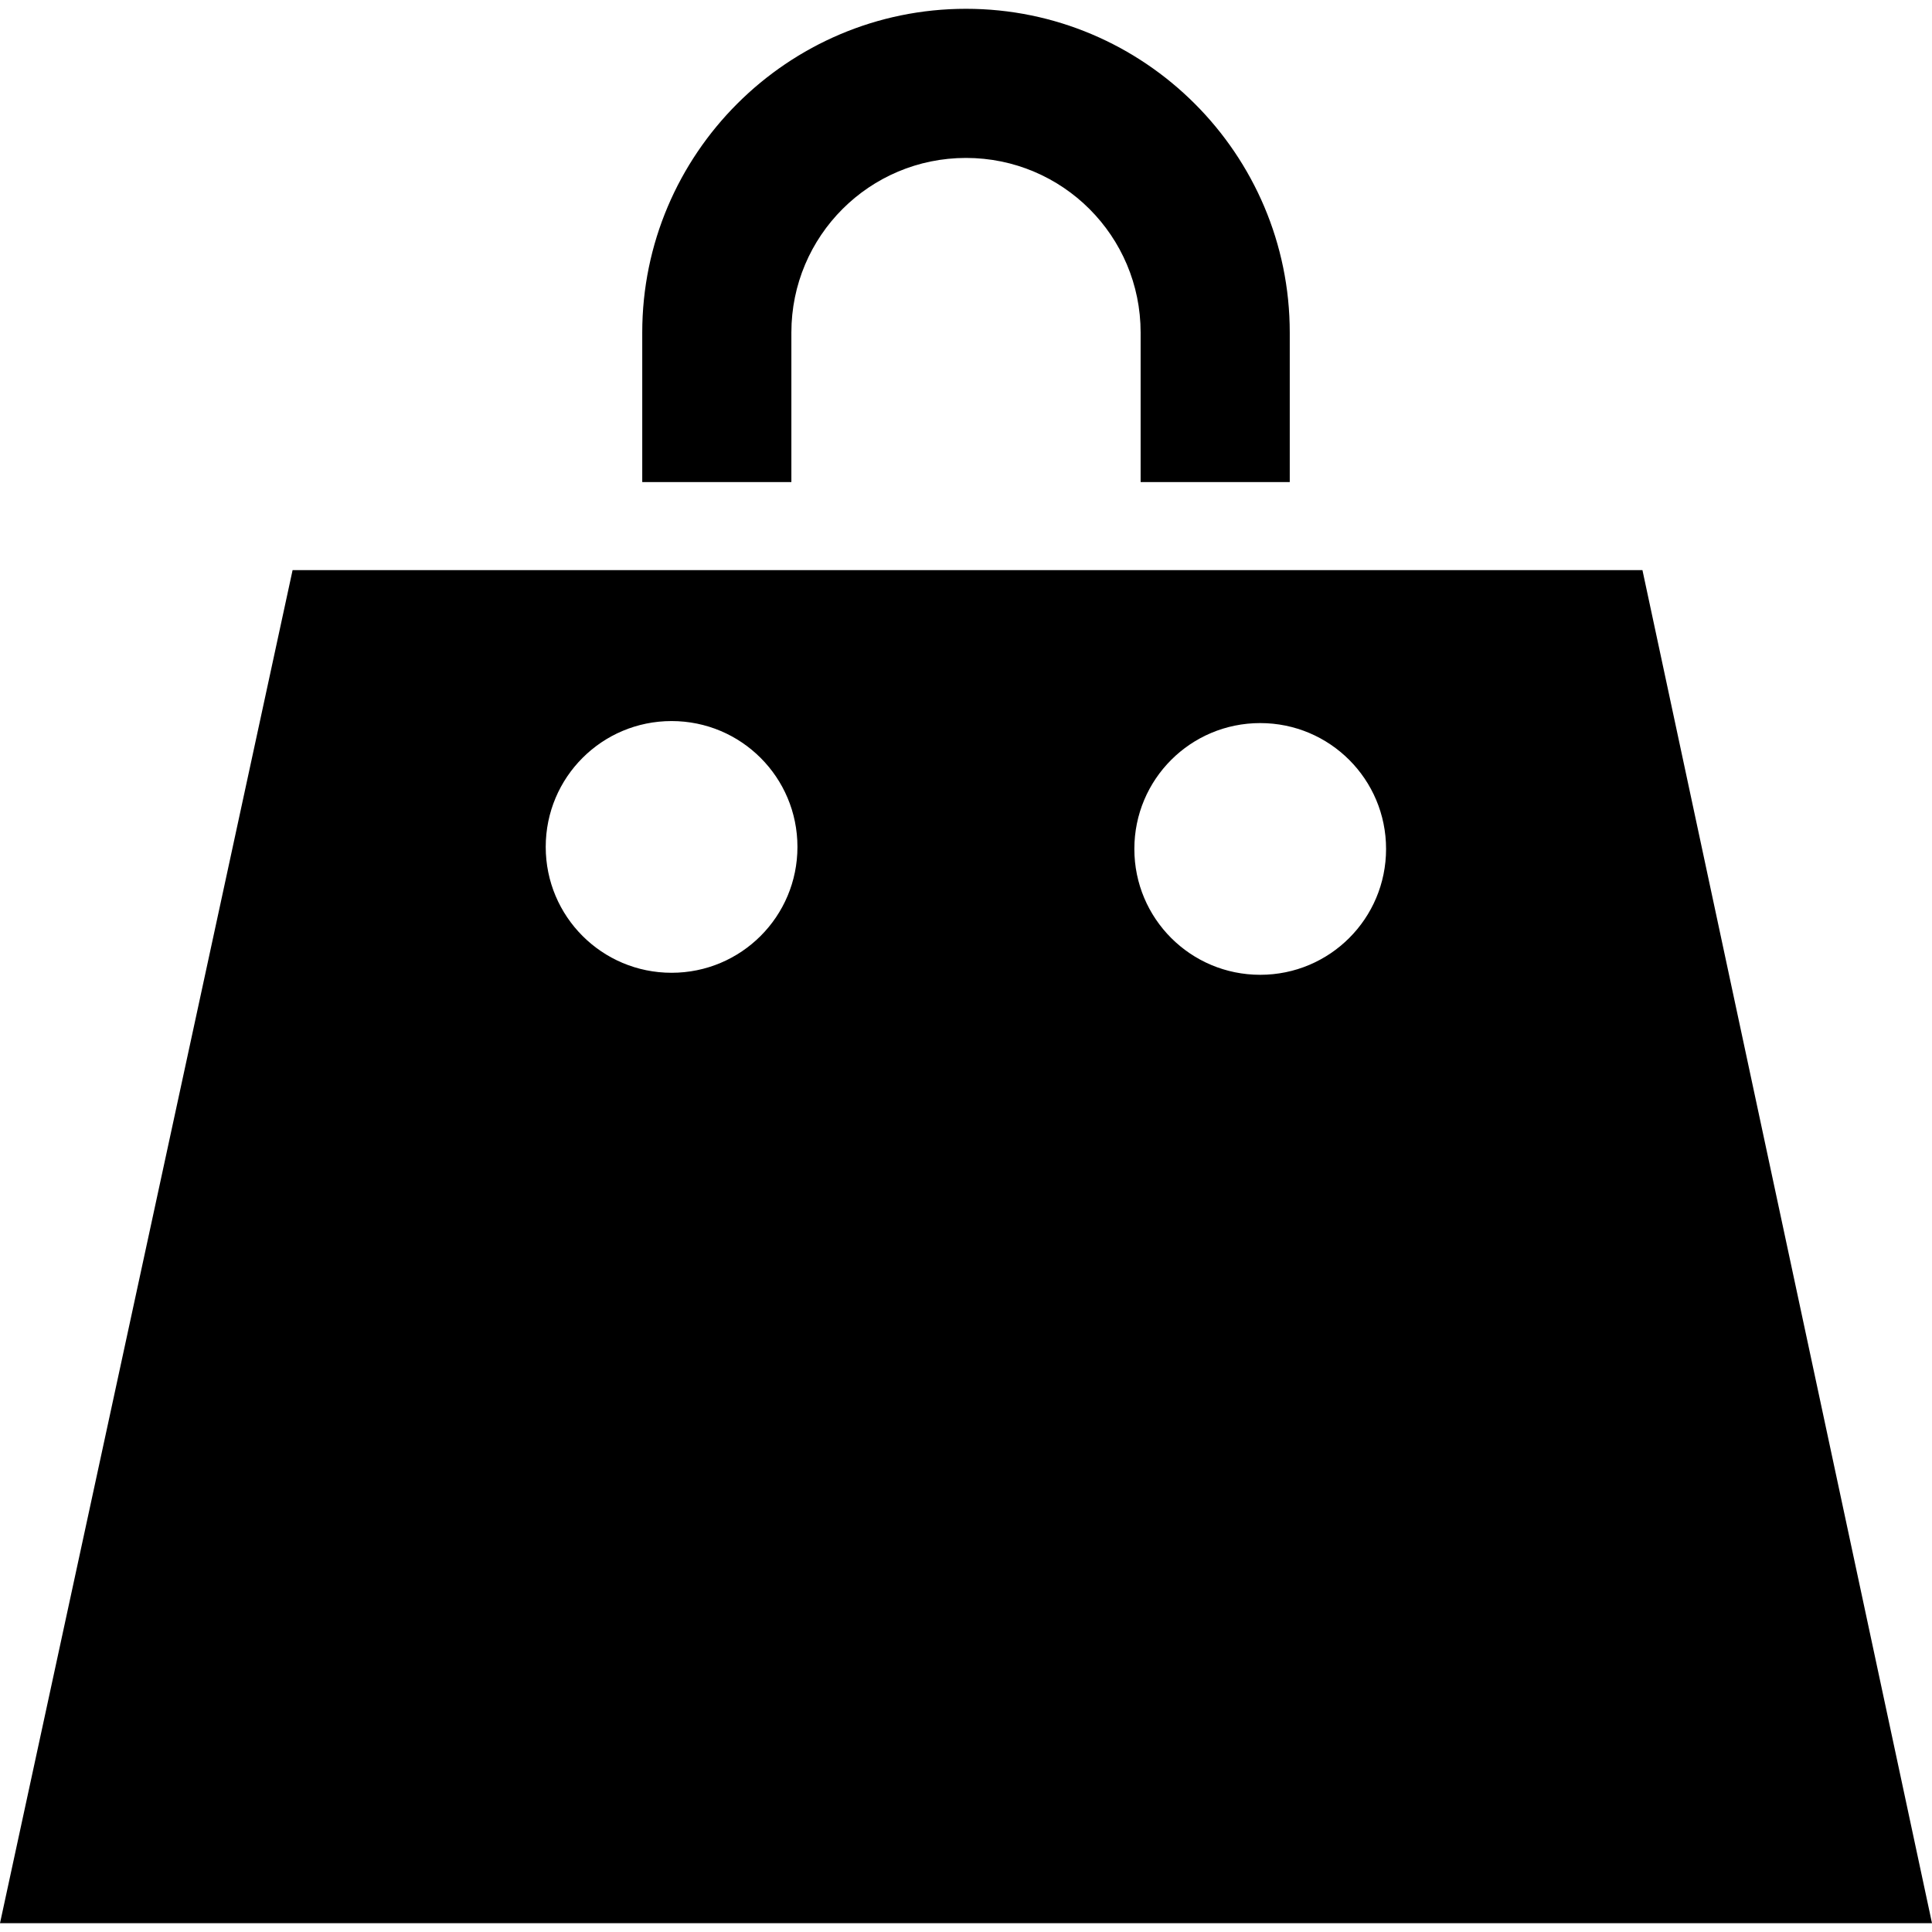 <?xml version="1.0" encoding="UTF-8"?>
<svg height="18" width="18" xmlns="http://www.w3.org/2000/svg" viewBox="0 0 95.48 94.61">
  <path fill="#000" d="m81.17,27.74H14.46L0,94.61h95.48l-14.31-66.87Zm-47.98,19.9c-3.44,0-6.22-2.78-6.22-6.22s2.78-6.22,6.22-6.22,6.22,2.78,6.22,6.22-2.78,6.22-6.22,6.22Zm29.09.1c-3.44,0-6.22-2.78-6.22-6.22s2.78-6.22,6.22-6.22,6.22,2.78,6.22,6.22-2.78,6.22-6.22,6.22Z"/>
  <path fill="#000" d="m63.74,16C63.74,7.18,56.56,0,47.74,0s-16,7.18-16,16v7.39h7.37v-7.39c0-4.77,3.86-8.63,8.63-8.63s8.63,3.86,8.63,8.63v7.39h7.37v-7.39Z"/>
</svg>
